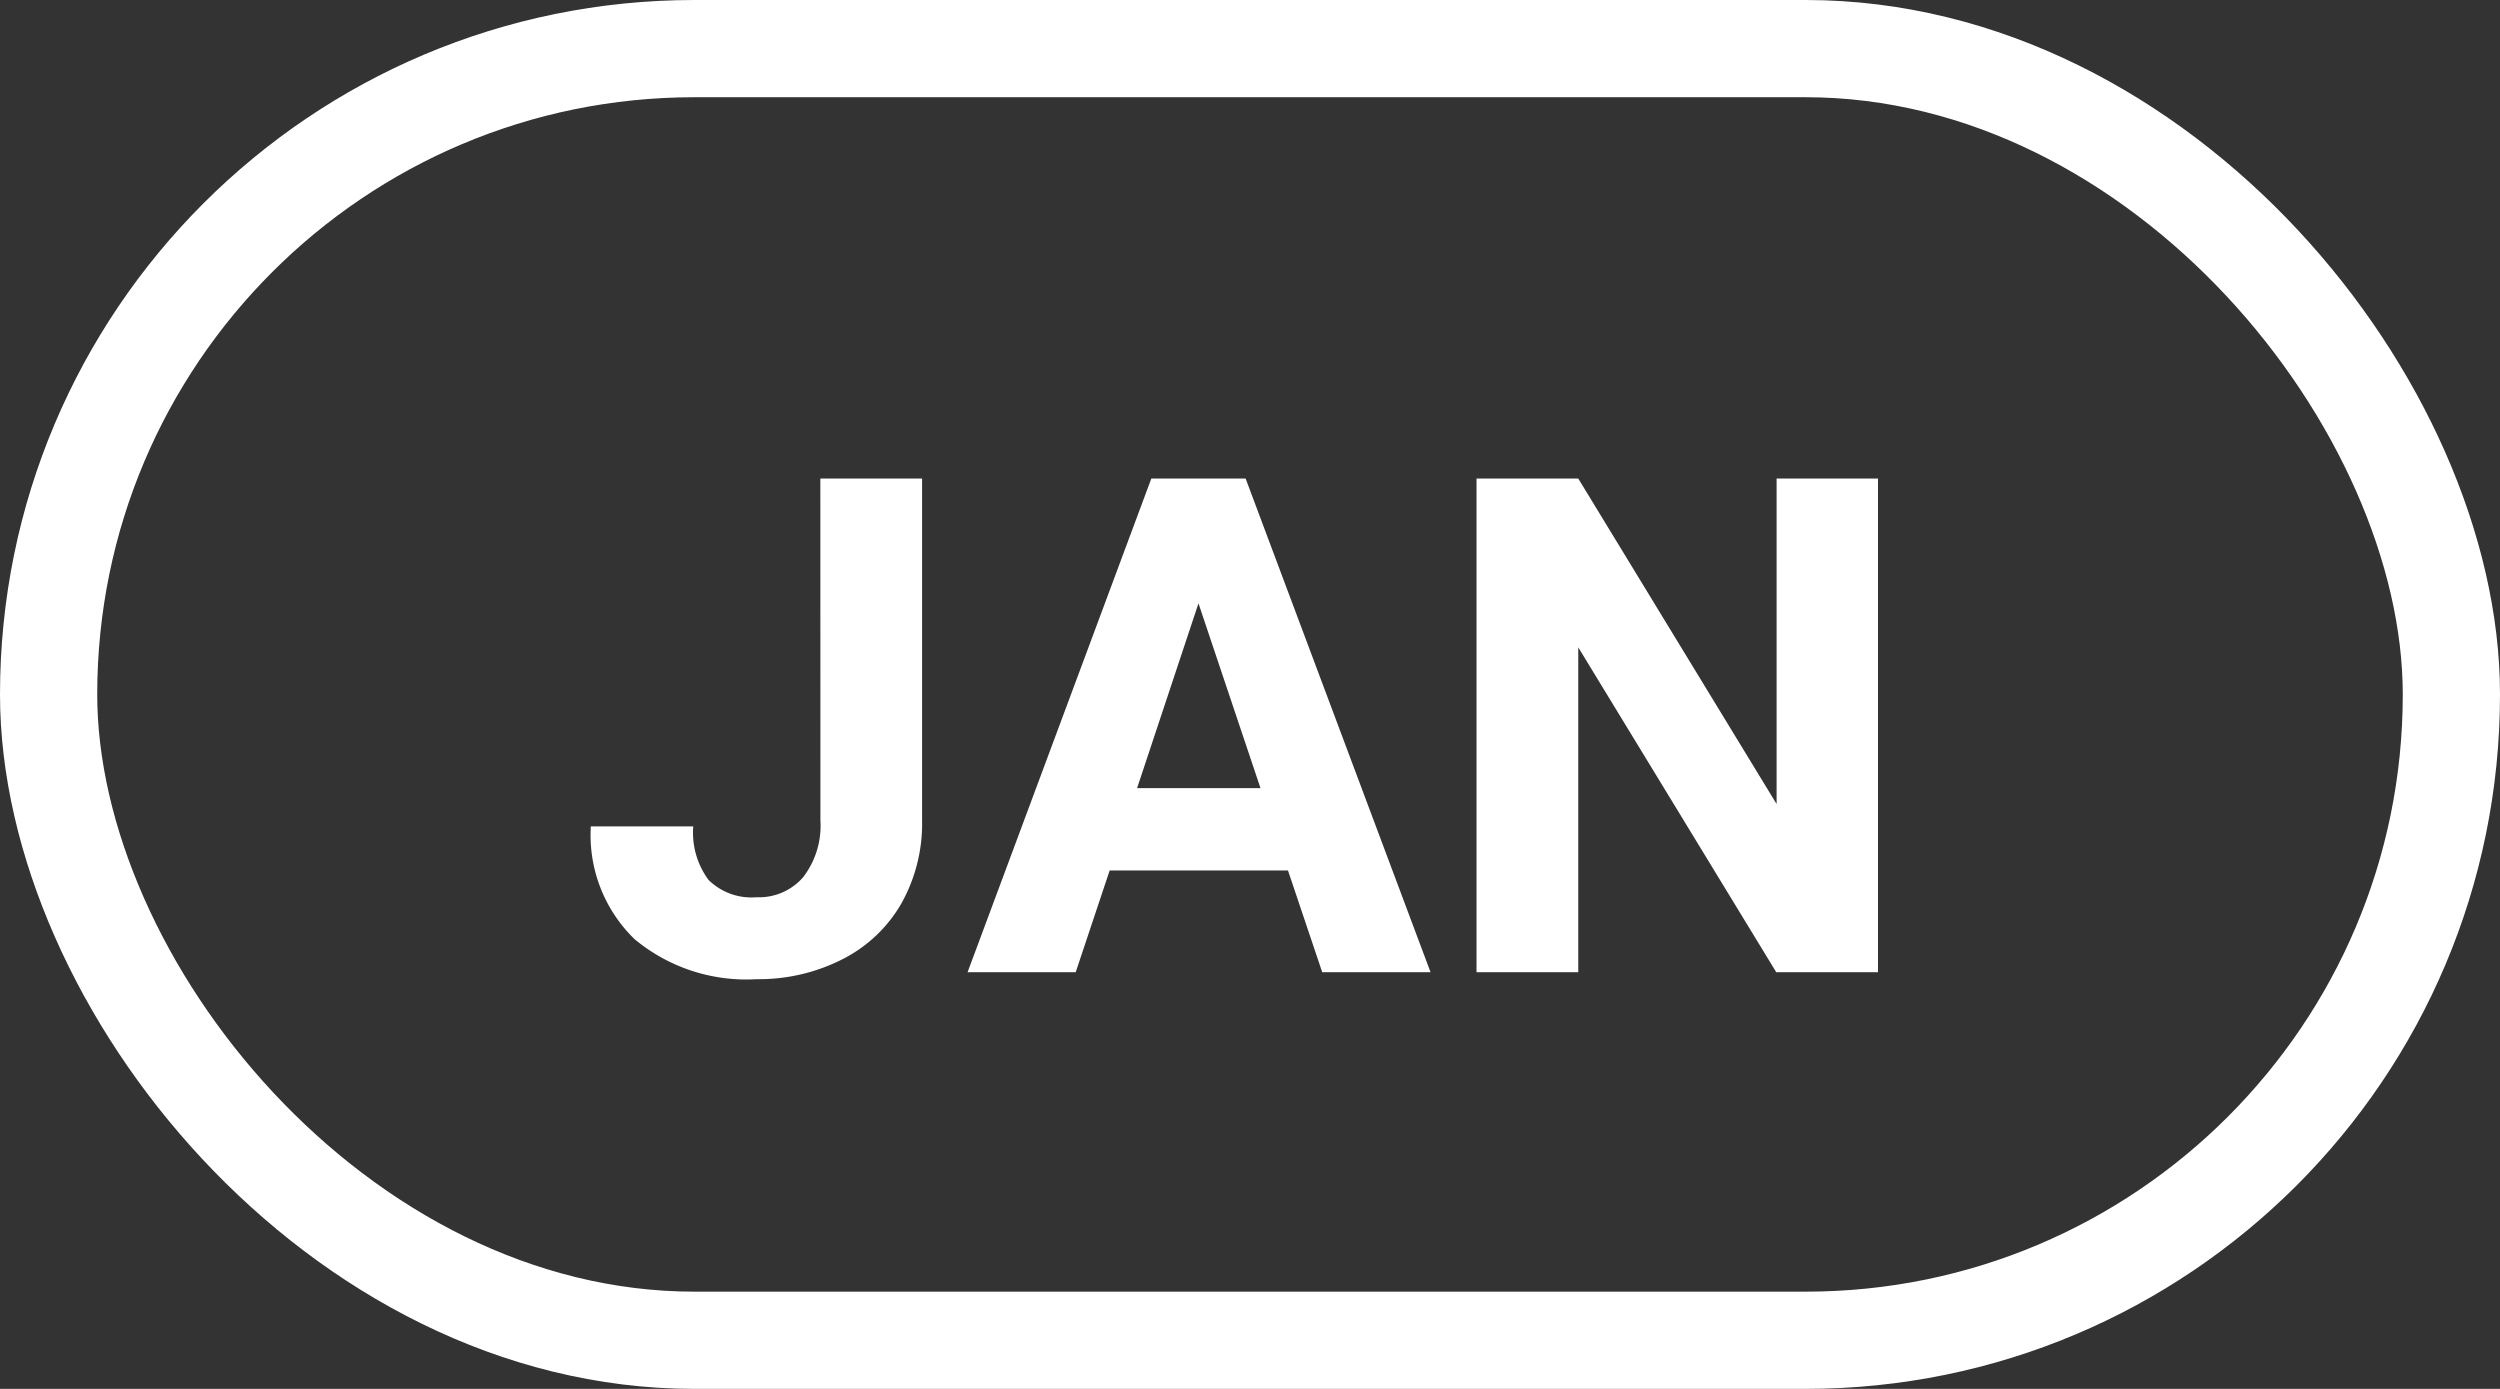 <?xml version="1.0" encoding="UTF-8"?> <svg xmlns="http://www.w3.org/2000/svg" width="36" height="20" viewBox="0 0 36 20"><rect x="0" y="0" width="36" height="20" fill="#333333" stroke="none"/> <g id="JAN" transform="translate(-2514 8947)"> <path id="Path_10931" data-name="Path 10931" d="M-6.187-7.109h1.465v4.922a2.354,2.354,0,0,1-.3,1.2,2.038,2.038,0,0,1-.847.8A2.647,2.647,0,0,1-7.1.1,2.515,2.515,0,0,1-8.862-.476,2.085,2.085,0,0,1-9.492-2.1h1.475a1.143,1.143,0,0,0,.22.771.879.879,0,0,0,.693.249.839.839,0,0,0,.669-.288,1.217,1.217,0,0,0,.249-.82ZM.547-1.465H-2.021L-2.51,0H-4.067l2.646-7.109H-.063L2.6,0H1.04ZM-1.626-2.651H.151L-.742-5.312ZM9.043,0H7.578L4.727-4.678V0H3.262V-7.109H4.727L7.583-2.422V-7.109h1.46Z" transform="translate(2532 -8933)" fill="#fff"></path> <g id="Rectangle_3091" data-name="Rectangle 3091" transform="translate(2514 -8947)" fill="none" stroke="#fff" stroke-width="1.4"> <rect width="36" height="20" rx="10" stroke="none"></rect> <rect x="0.7" y="0.7" width="34.6" height="18.6" rx="9.3" fill="none"></rect> </g> </g> </svg> 
